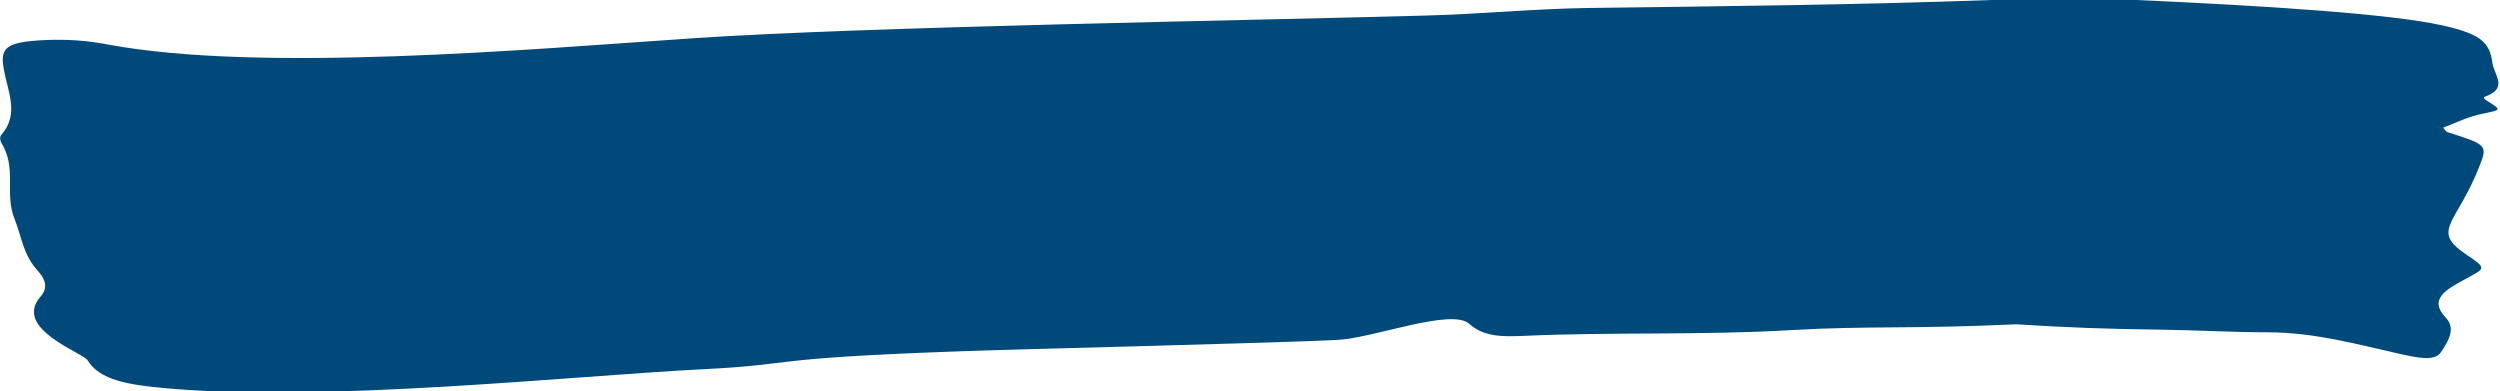 <?xml version="1.0" encoding="UTF-8"?> <svg xmlns="http://www.w3.org/2000/svg" version="1.1" viewBox="0 0 562 88"><defs><style> .cls-1 { fill: #00497b; } </style></defs><g><g id="Layer_1"><path class="cls-1" d="M447.7,0c-30.1,1.1-60.6,1.4-91,1.8-12.4.2-24.1,1.4-36.4,1.7-39.1,1.1-126.1,2.5-164.5,5.1-36.9,2.5-97.1,7.8-131.6,1.4-4.6-.9-9.3-1.2-13.9-1C1.6,9.4,0,10.6.8,15.2c.8,5.1,3.7,10.4-.5,15.1-.4.5-.3,1.2,0,1.8,3.6,5.8.6,11.3,3,17.2,1.6,3.9,1.8,7.9,5.3,11.7,1.8,2,2.1,3.9.5,5.7-6.3,7.2,9.6,12.6,10.6,14.3,2.7,4.5,9.4,5.5,16.8,6.2,35.9,3.4,91.9-2.7,121.6-4.2,21.8-1.1,12.5-2.4,56.9-4,12.8-.5,73.1-1.9,85.8-2.6,7.9-.4,25.5-7.2,29.5-3.6,3.3,3,7.7,2.9,12.3,2.7,19.8-.9,40.3-.1,60.1-1.3,17.7-1,26.8-.2,50.5-1.3,10.8.7,21.6,1.1,32.3,1.2,8.1.1,16.3.6,24.3.6,10.4,0,20.1,2.7,29.9,4.9,3.7.8,7.6,1.7,9-.4,1.6-2.4,3.5-5.3,1.1-7.8-4-4.2.3-6.4,4.1-8.5,4.9-2.7,5.4-2.4.2-5.9-7.7-5.3-1.7-6.8,3.3-19.7,1.9-4.7,1.5-4.8-7.2-7.6-.4-.1-.5-.5-1-1,3-1.1,5.5-2.5,9.2-3.2,3.9-.8,3.9-.8.9-2.7-.7-.4-1.3-.9-.6-1.1h0c5.2-1.9,2-4.8,1.6-7.5-.6-4.8-2.8-6.6-11.3-8.5-11.7-2.6-39.7-4.4-68.8-5.7"></path></g></g></svg> 